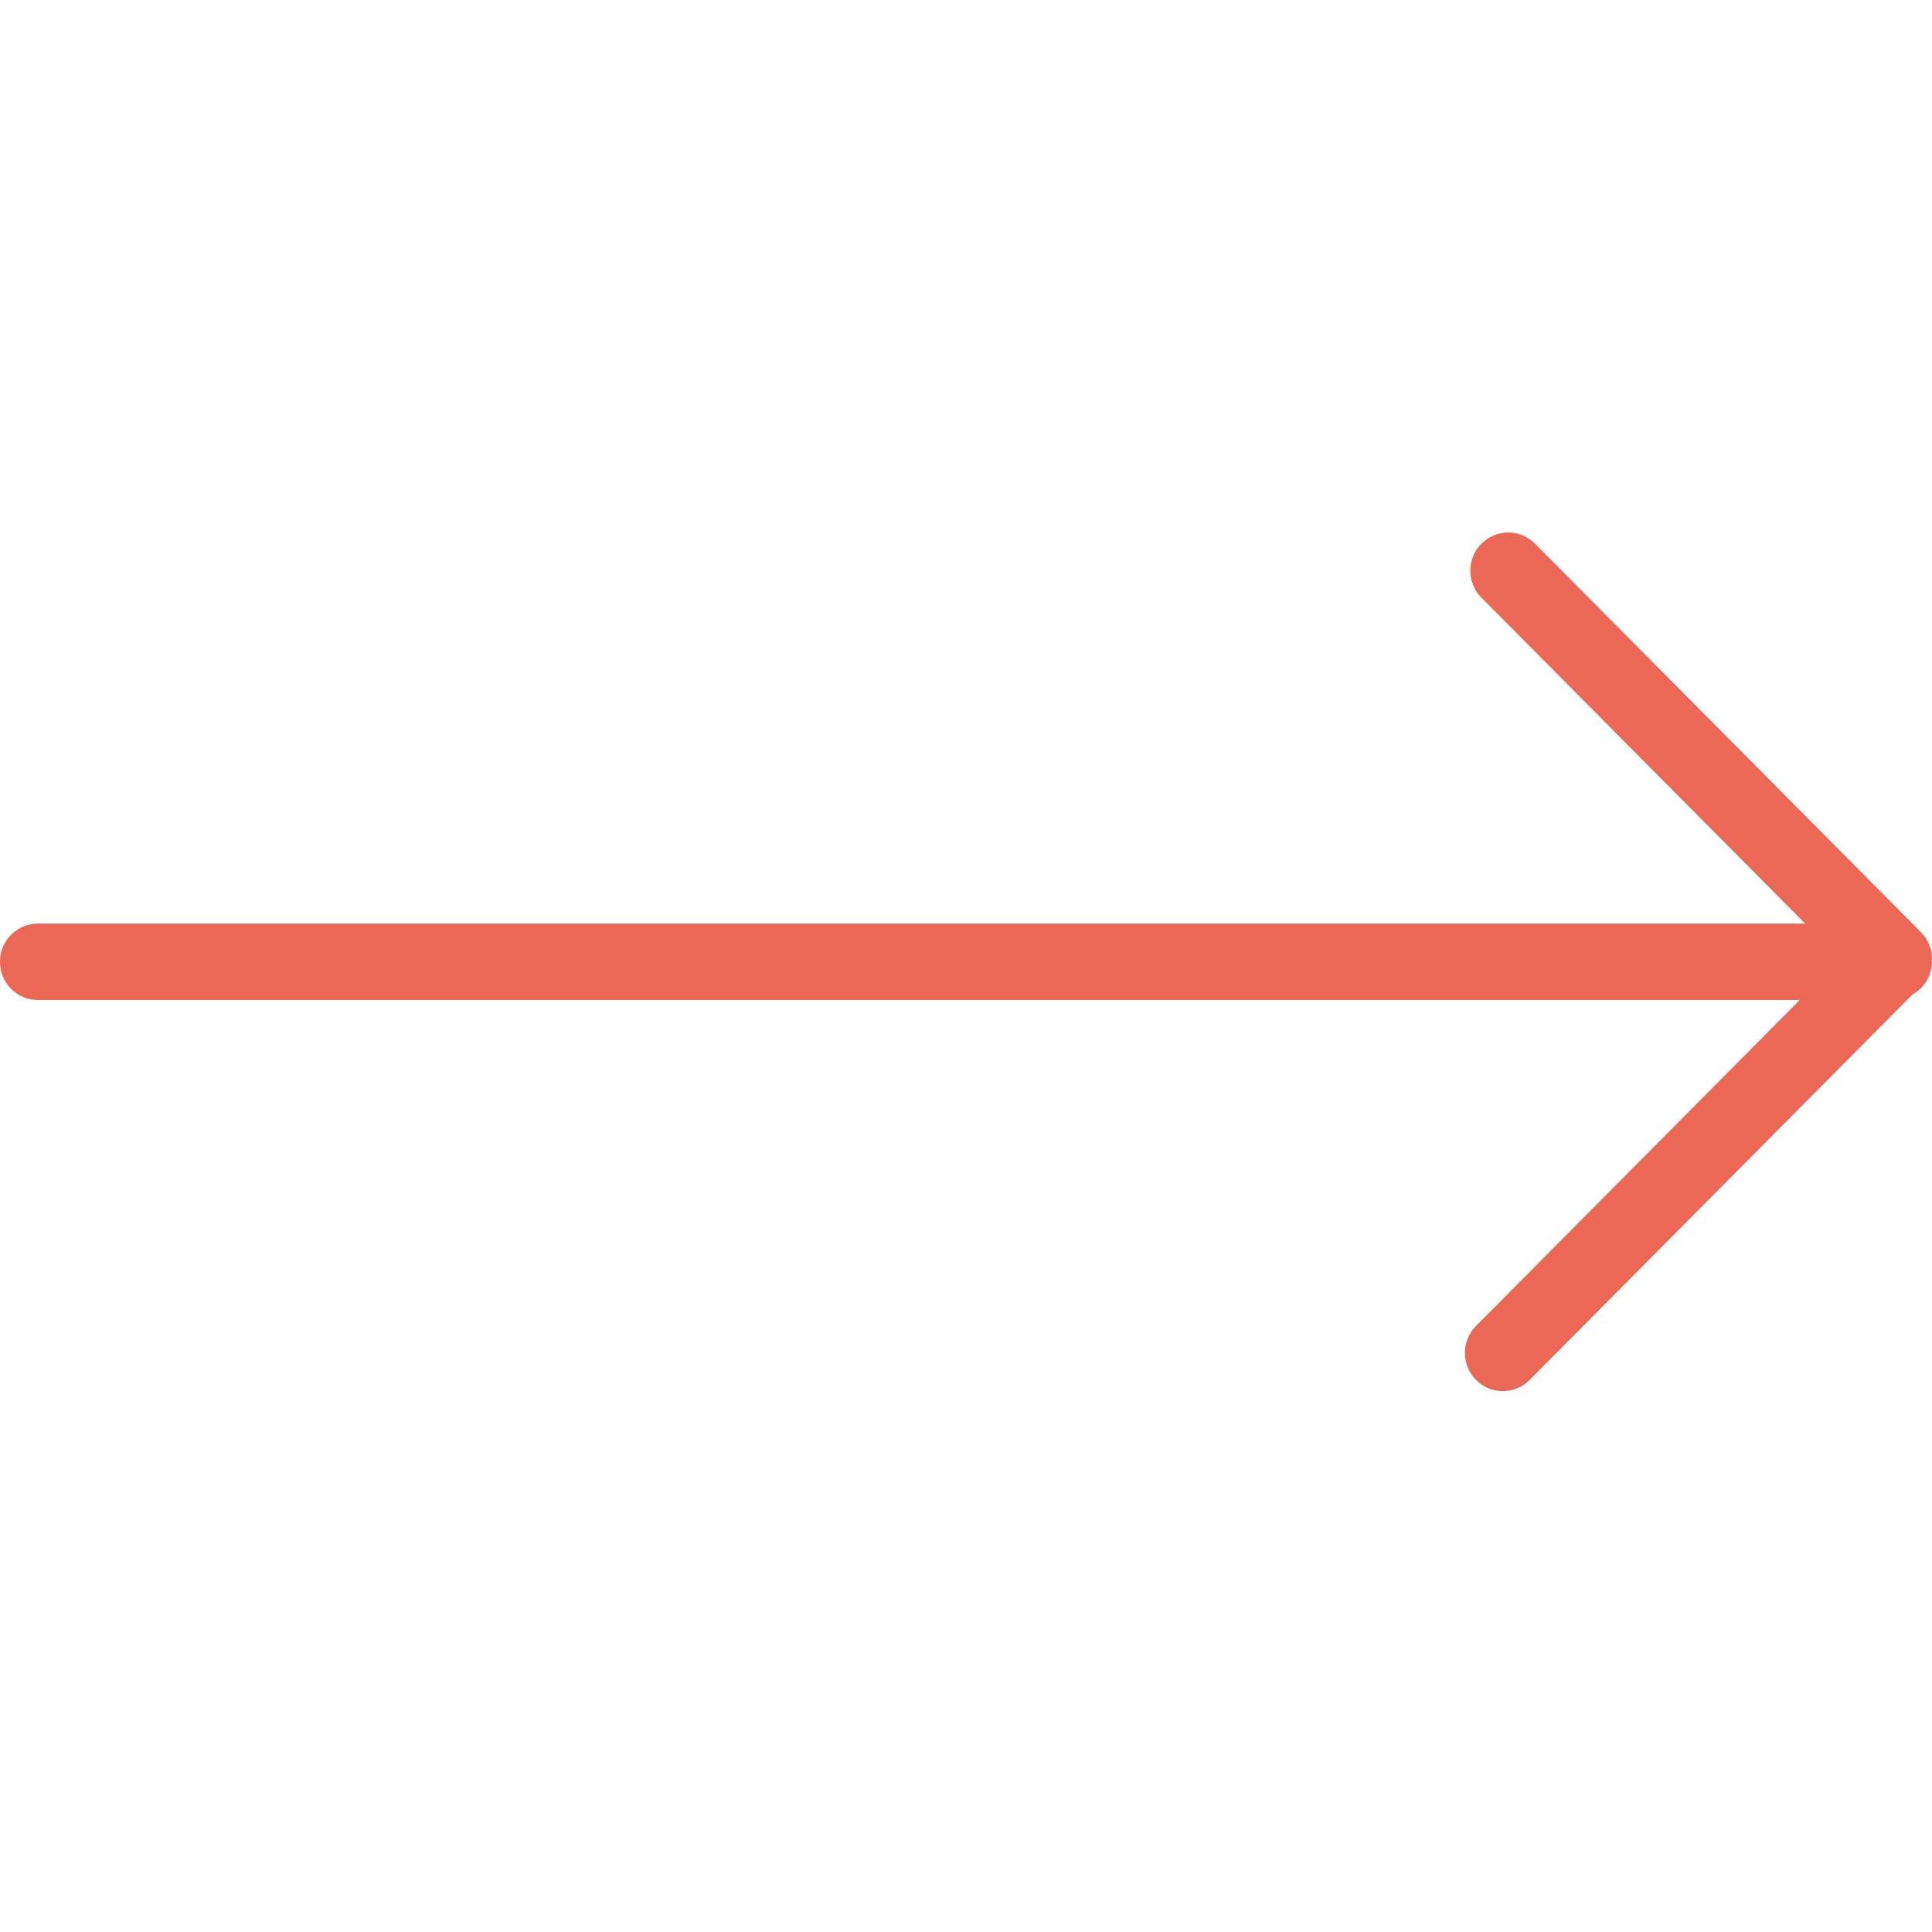<svg width="32" height="32" viewBox="0 0 32 32" xmlns="http://www.w3.org/2000/svg">
    <g fill="none" fill-rule="evenodd">
        <path d="M32 23.04H17.78V8.82H32z"/>
        <path d="m29.81 16.563-5.362 5.398a.636.636 0 0 0 0 .895.626.626 0 0 0 .888 0l6.342-6.385a.623.623 0 0 0 .322-.54c0-.008-.004-.015-.004-.023s.004-.015.004-.022a.632.632 0 0 0-.184-.447l-6.39-6.433a.624.624 0 0 0-.888 0 .634.634 0 0 0 0 .894l5.362 5.398H.628A.63.63 0 0 0 0 15.93c0 .35.281.633.628.633h29.183z" fill="#EC6856"/>
    </g>
</svg>
